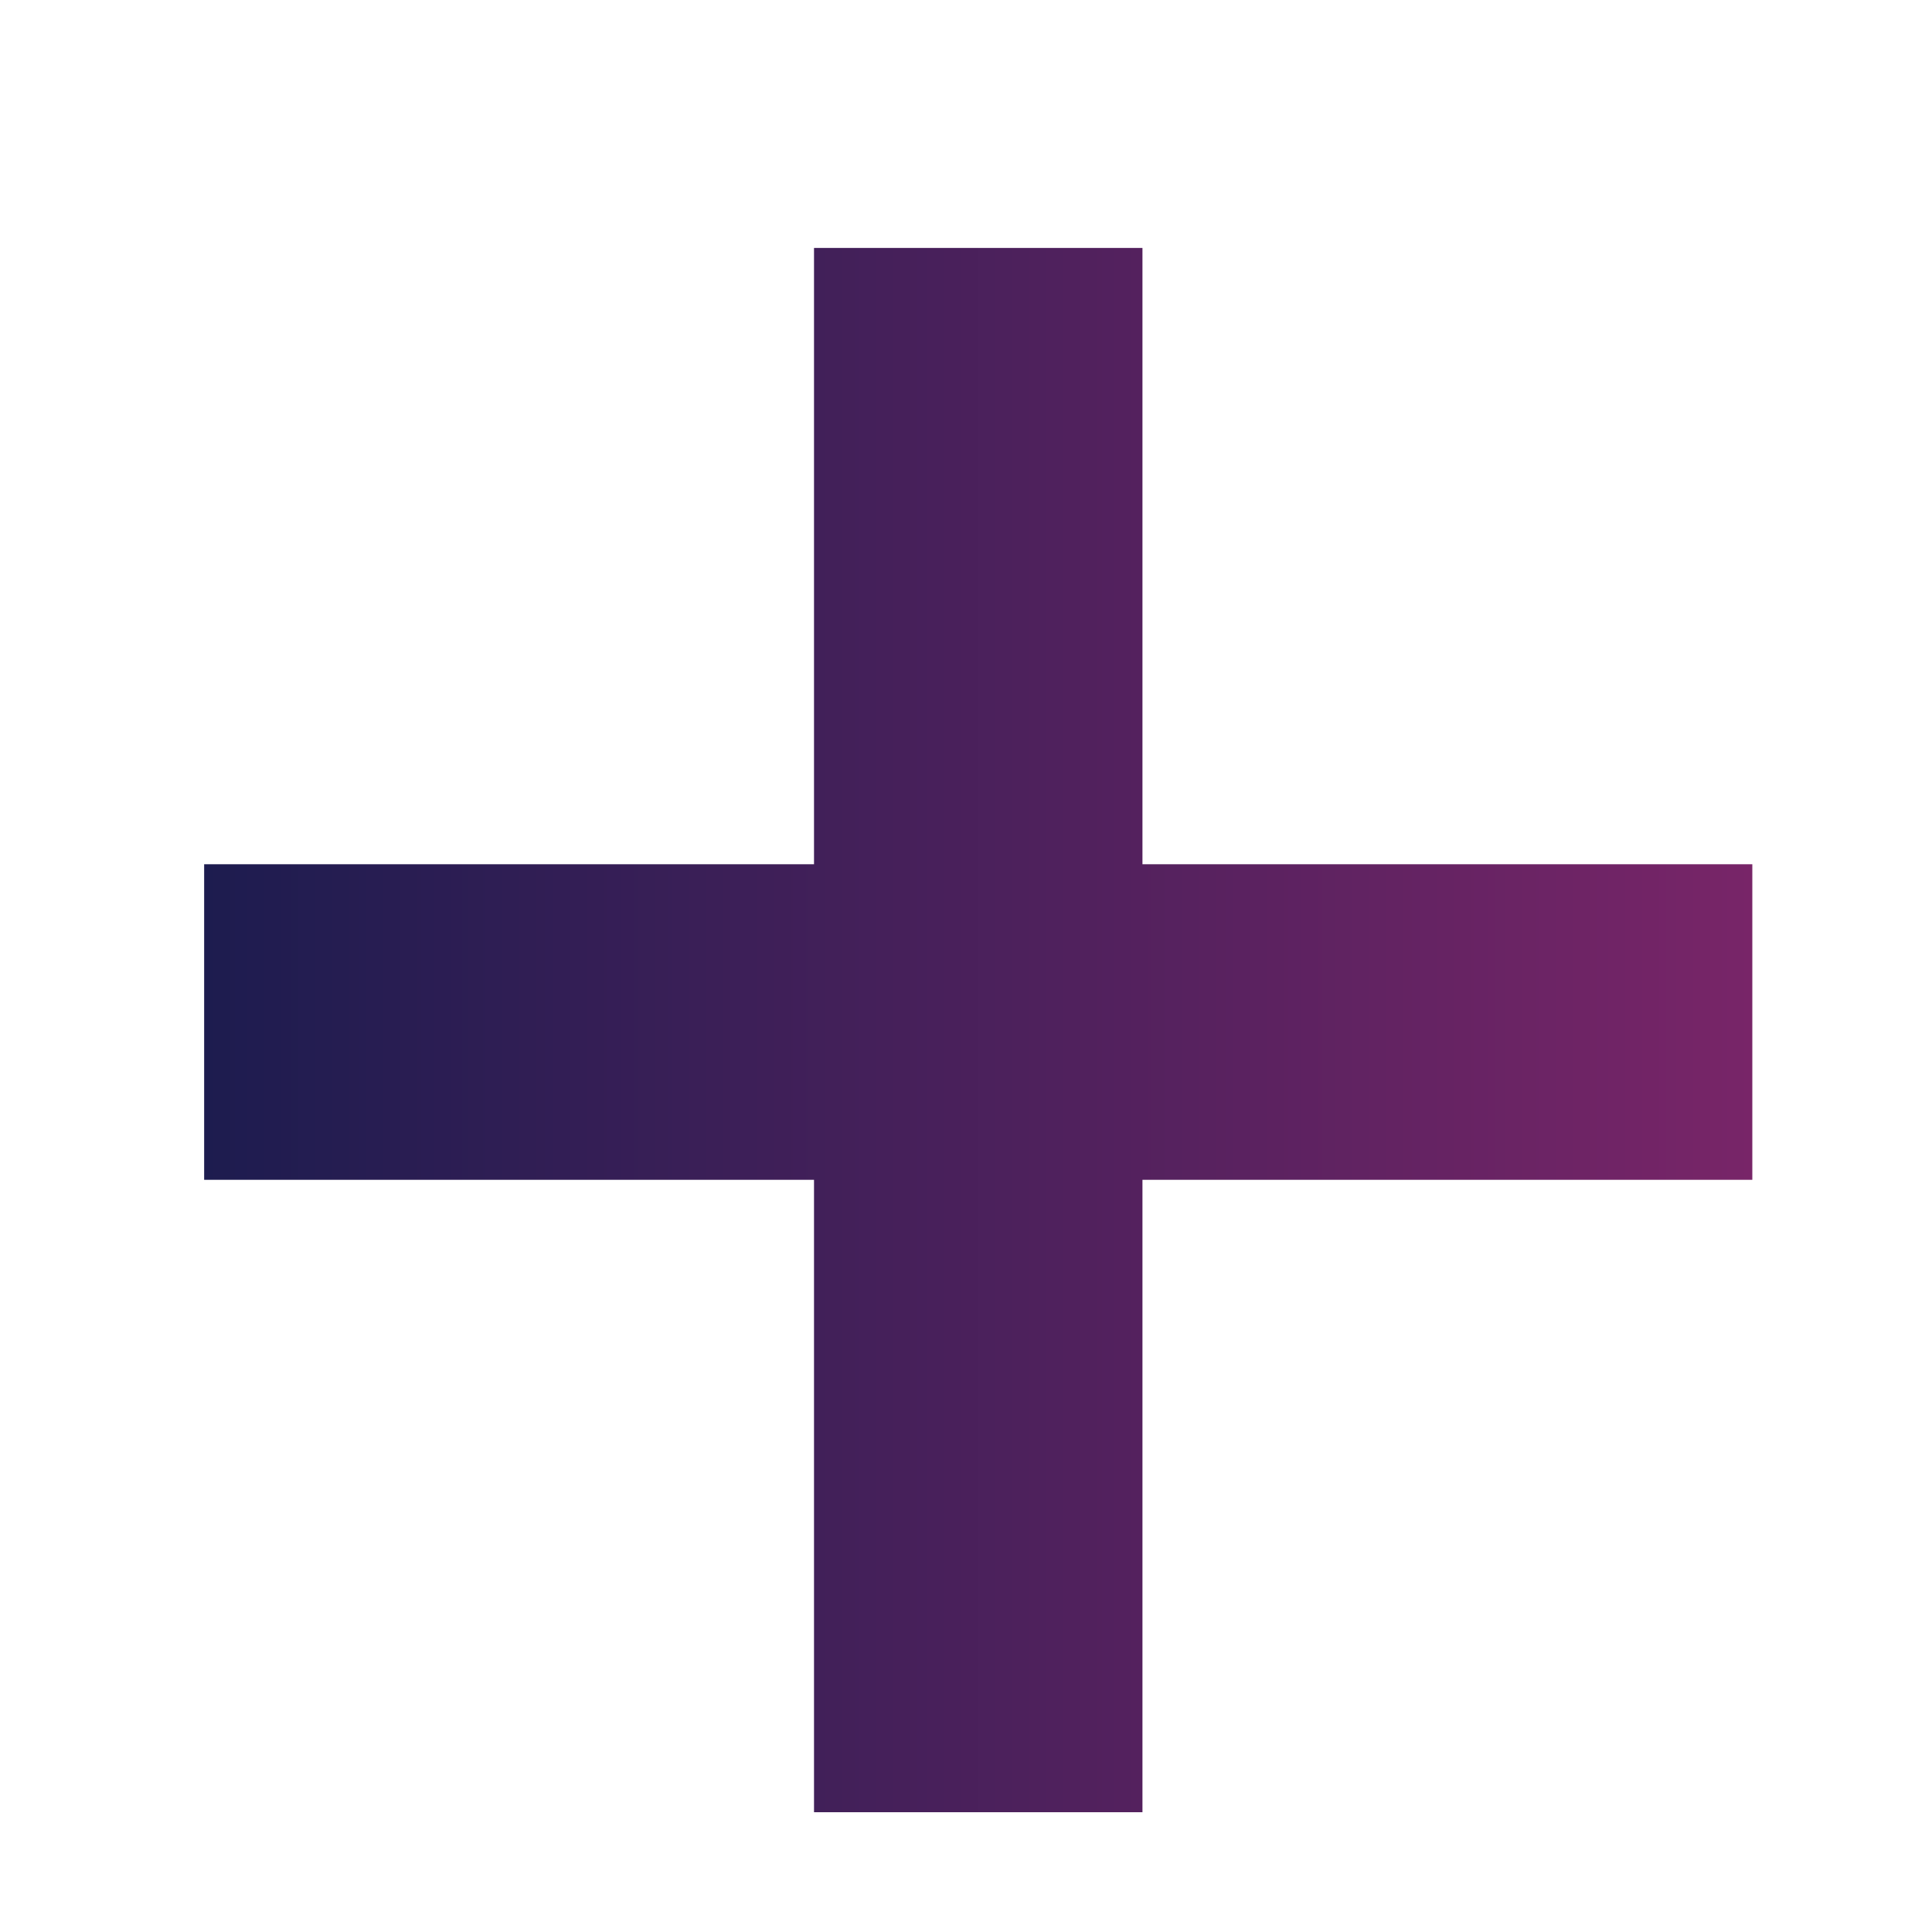 <?xml version="1.0" encoding="UTF-8"?> <svg xmlns="http://www.w3.org/2000/svg" xmlns:xlink="http://www.w3.org/1999/xlink" version="1.1" id="Layer_1" x="0px" y="0px" viewBox="0 0 300 300" style="enable-background:new 0 0 300 300;" xml:space="preserve"> <style type="text/css"> .st0{fill:url(#SVGID_1_);} </style> <linearGradient id="SVGID_1_" gradientUnits="userSpaceOnUse" x1="31.719" y1="159.944" x2="272.106" y2="159.944"> <stop offset="0" style="stop-color:#1D1C4F"></stop> <stop offset="1" style="stop-color:#782568"></stop> </linearGradient> <polygon class="st0" points="272.1,134.2 177.4,134.2 177.4,38.5 126.4,38.5 126.4,134.2 31.7,134.2 31.7,183.2 126.4,183.2 126.4,281.4 177.4,281.4 177.4,183.2 272.1,183.2 "></polygon> </svg> 
